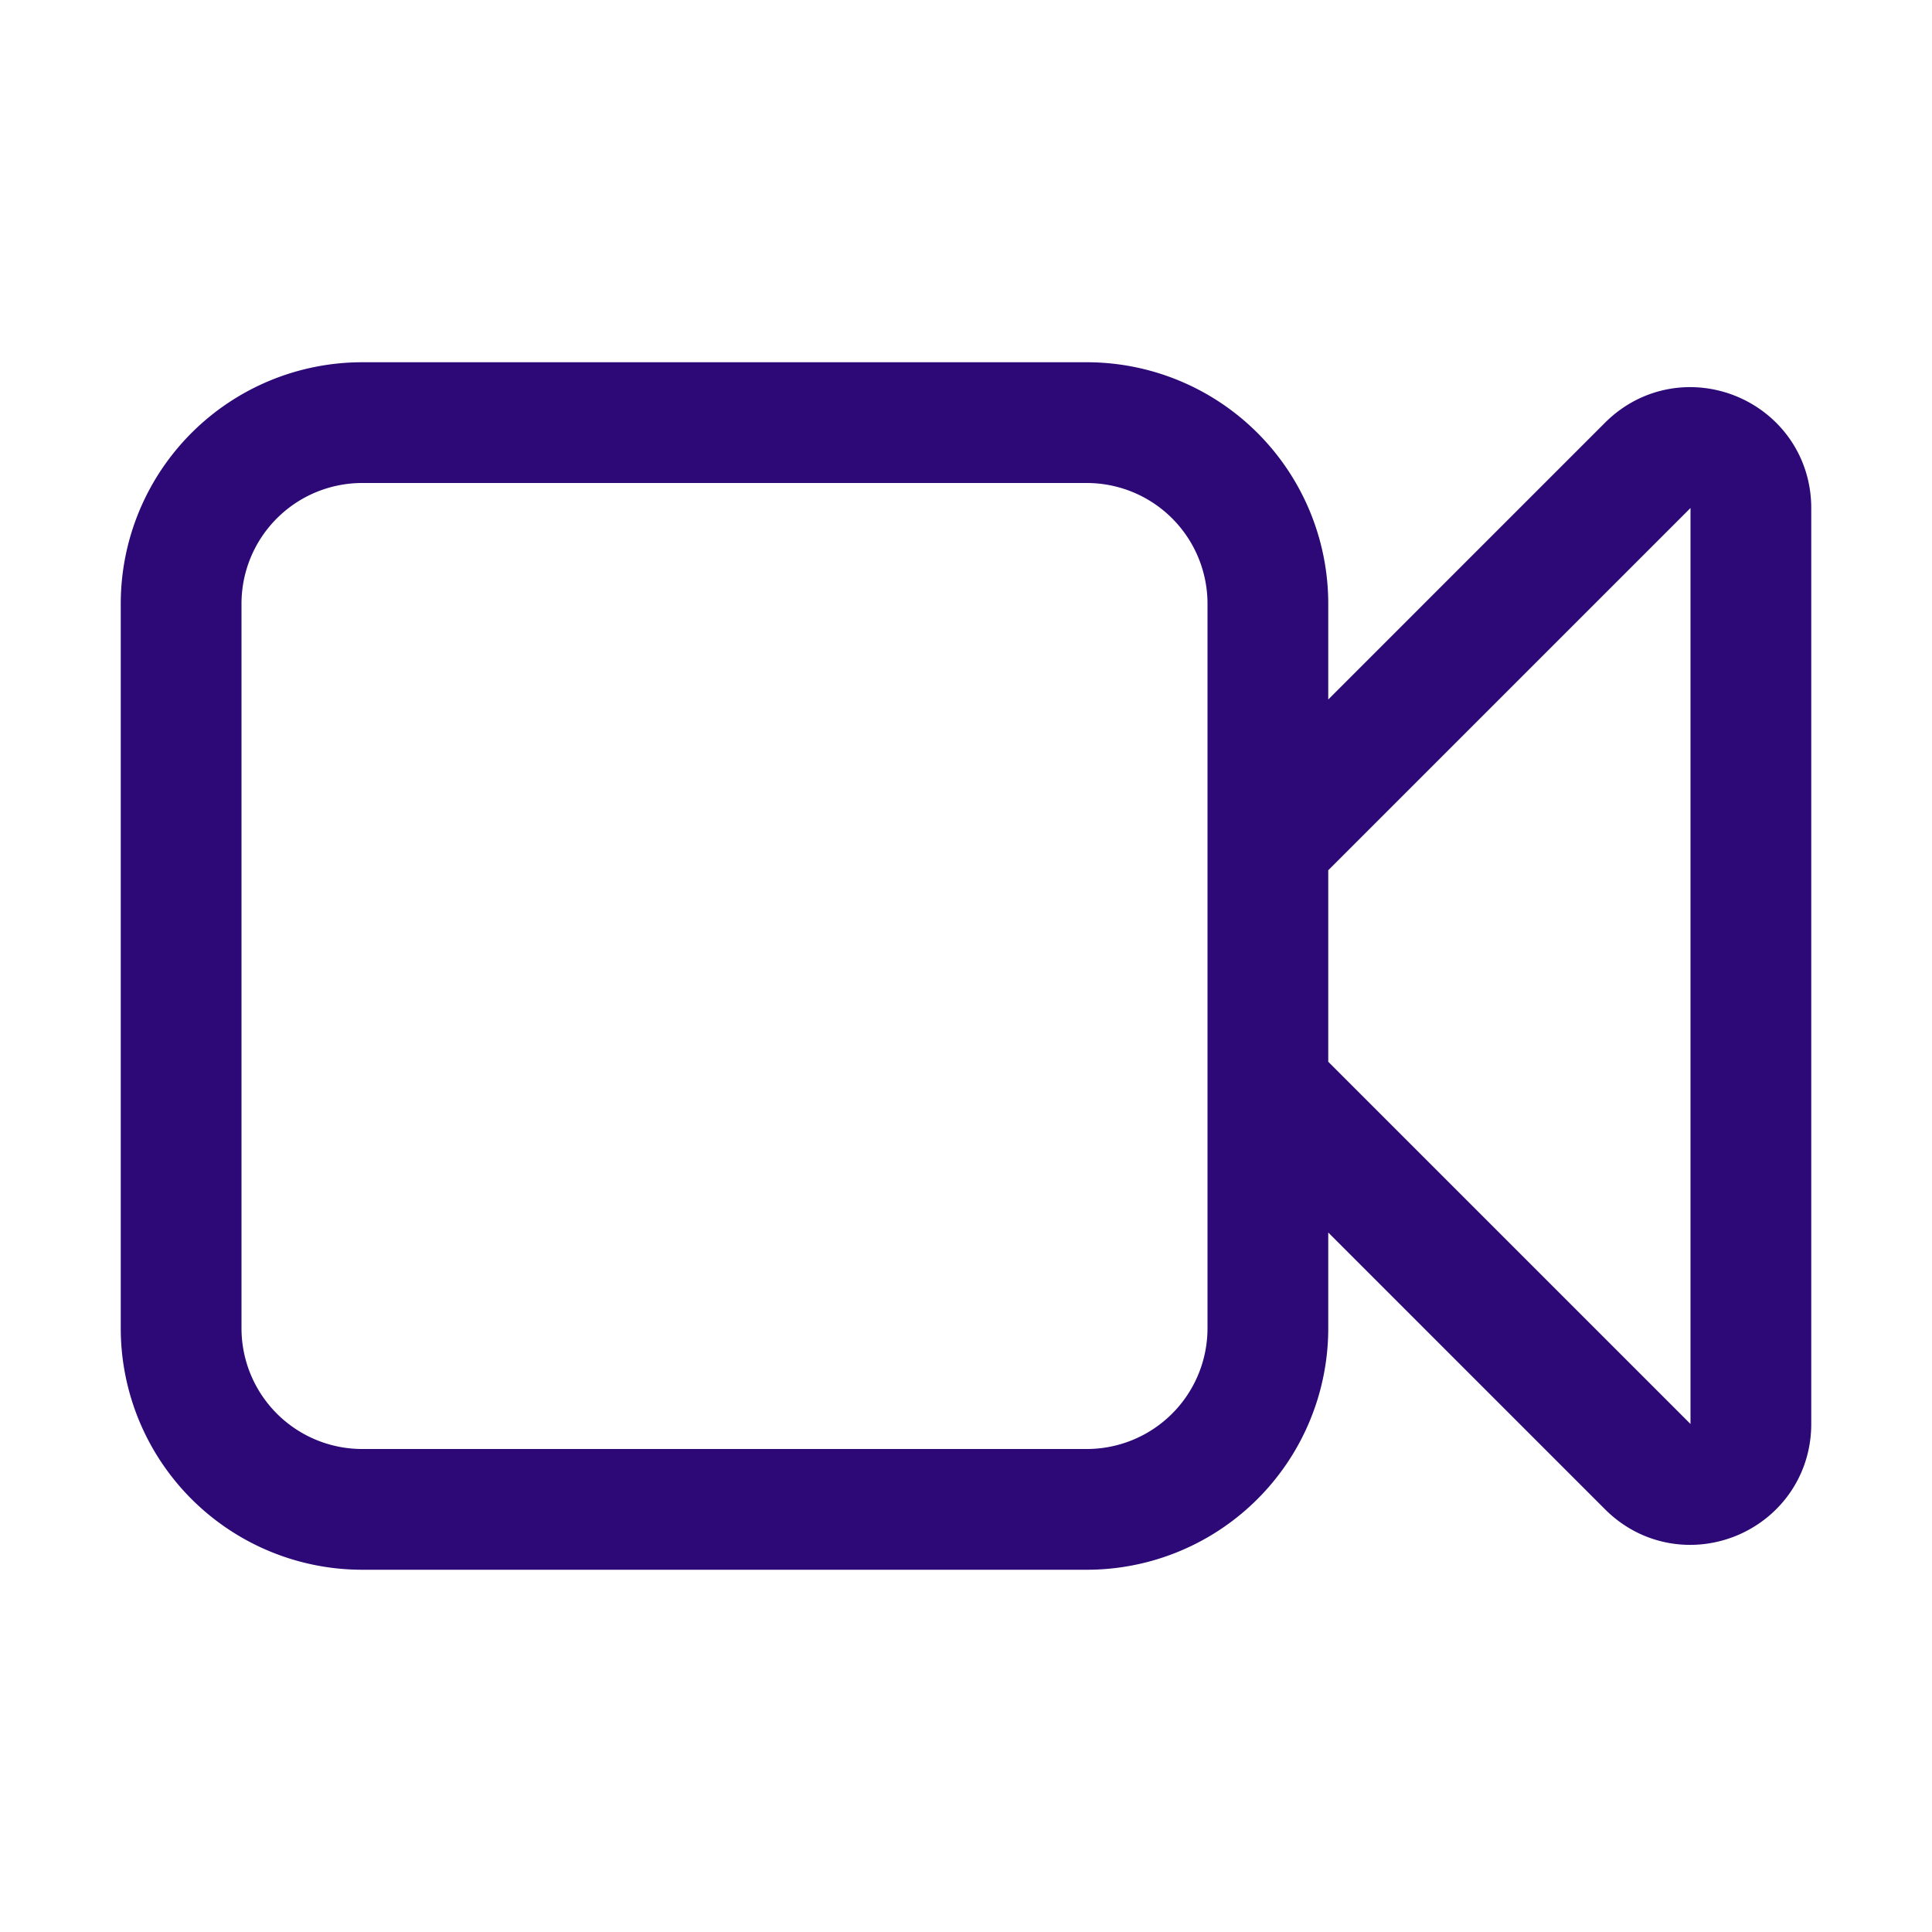 <svg xmlns="http://www.w3.org/2000/svg" viewBox="0 0 40 40" fill="none">
  <path stroke="#2C0976" stroke-linecap="round" stroke-linejoin="round" stroke-width="2.5" d="M26.25 17.5l7.866-7.866c.788-.788 2.134-.23 2.134.884v18.964c0 1.114-1.346 1.672-2.134.884L26.25 22.5M7.5 31.25h15a3.75 3.75 0 003.75-3.75v-15a3.75 3.75 0 00-3.75-3.75h-15a3.75 3.75 0 00-3.75 3.75v15a3.75 3.75 0 003.75 3.75z"/>
</svg>